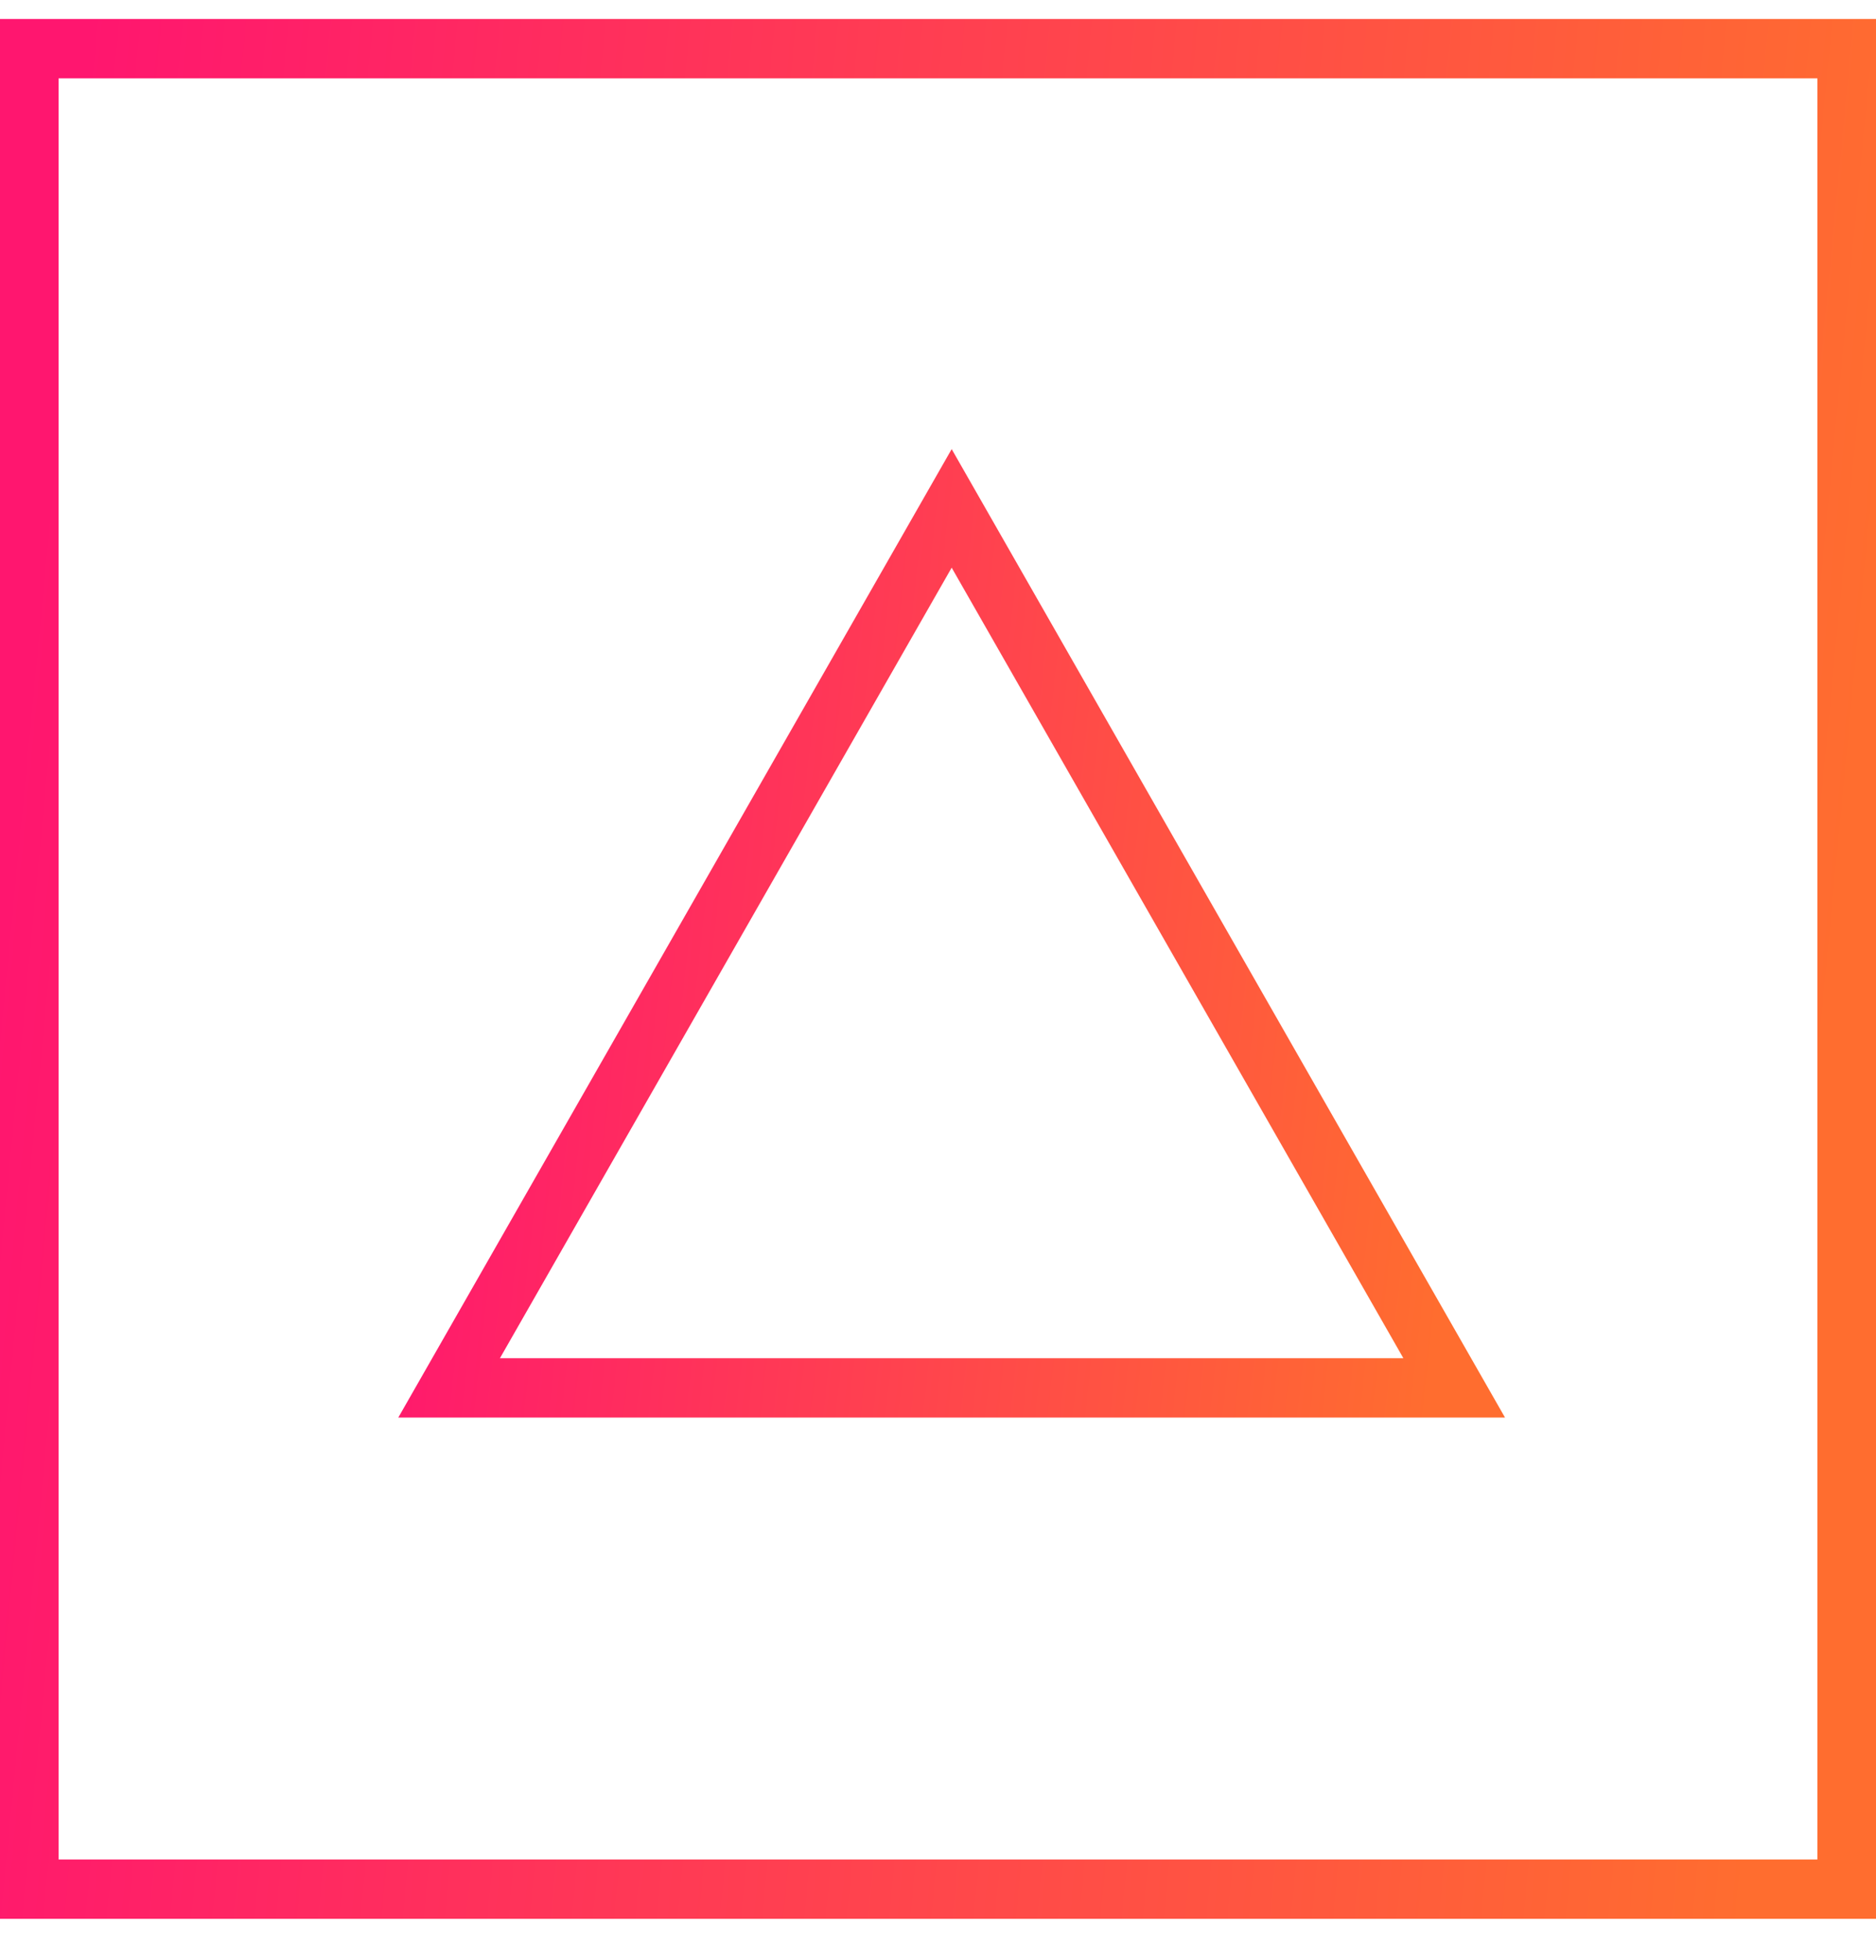 <svg fill="none" height="47" viewBox="0 0 45 47" width="45" xmlns="http://www.w3.org/2000/svg" xmlns:xlink="http://www.w3.org/1999/xlink"><linearGradient id="a"><stop offset="0" stop-color="#ff166f"/><stop offset="1" stop-color="#ff6d2f"/></linearGradient><linearGradient id="b" gradientUnits="userSpaceOnUse" x1="1.929" x2="45.671" xlink:href="#a" y1="2.231" y2="6.428"/><linearGradient id="c" gradientUnits="userSpaceOnUse" x1="10.693" x2="36.418" xlink:href="#a" y1="11.674" y2="14.531"/><path d="m43.594 1.879v42.709h-42.188v-42.709zm1.406-1.424h-45v45.556h45z" fill="url(#b)"/><path d="m22.828 13.612 10.835 18.956h-21.671zm0-2.843-13.274 23.222h26.547z" fill="url(#c)"/></svg>